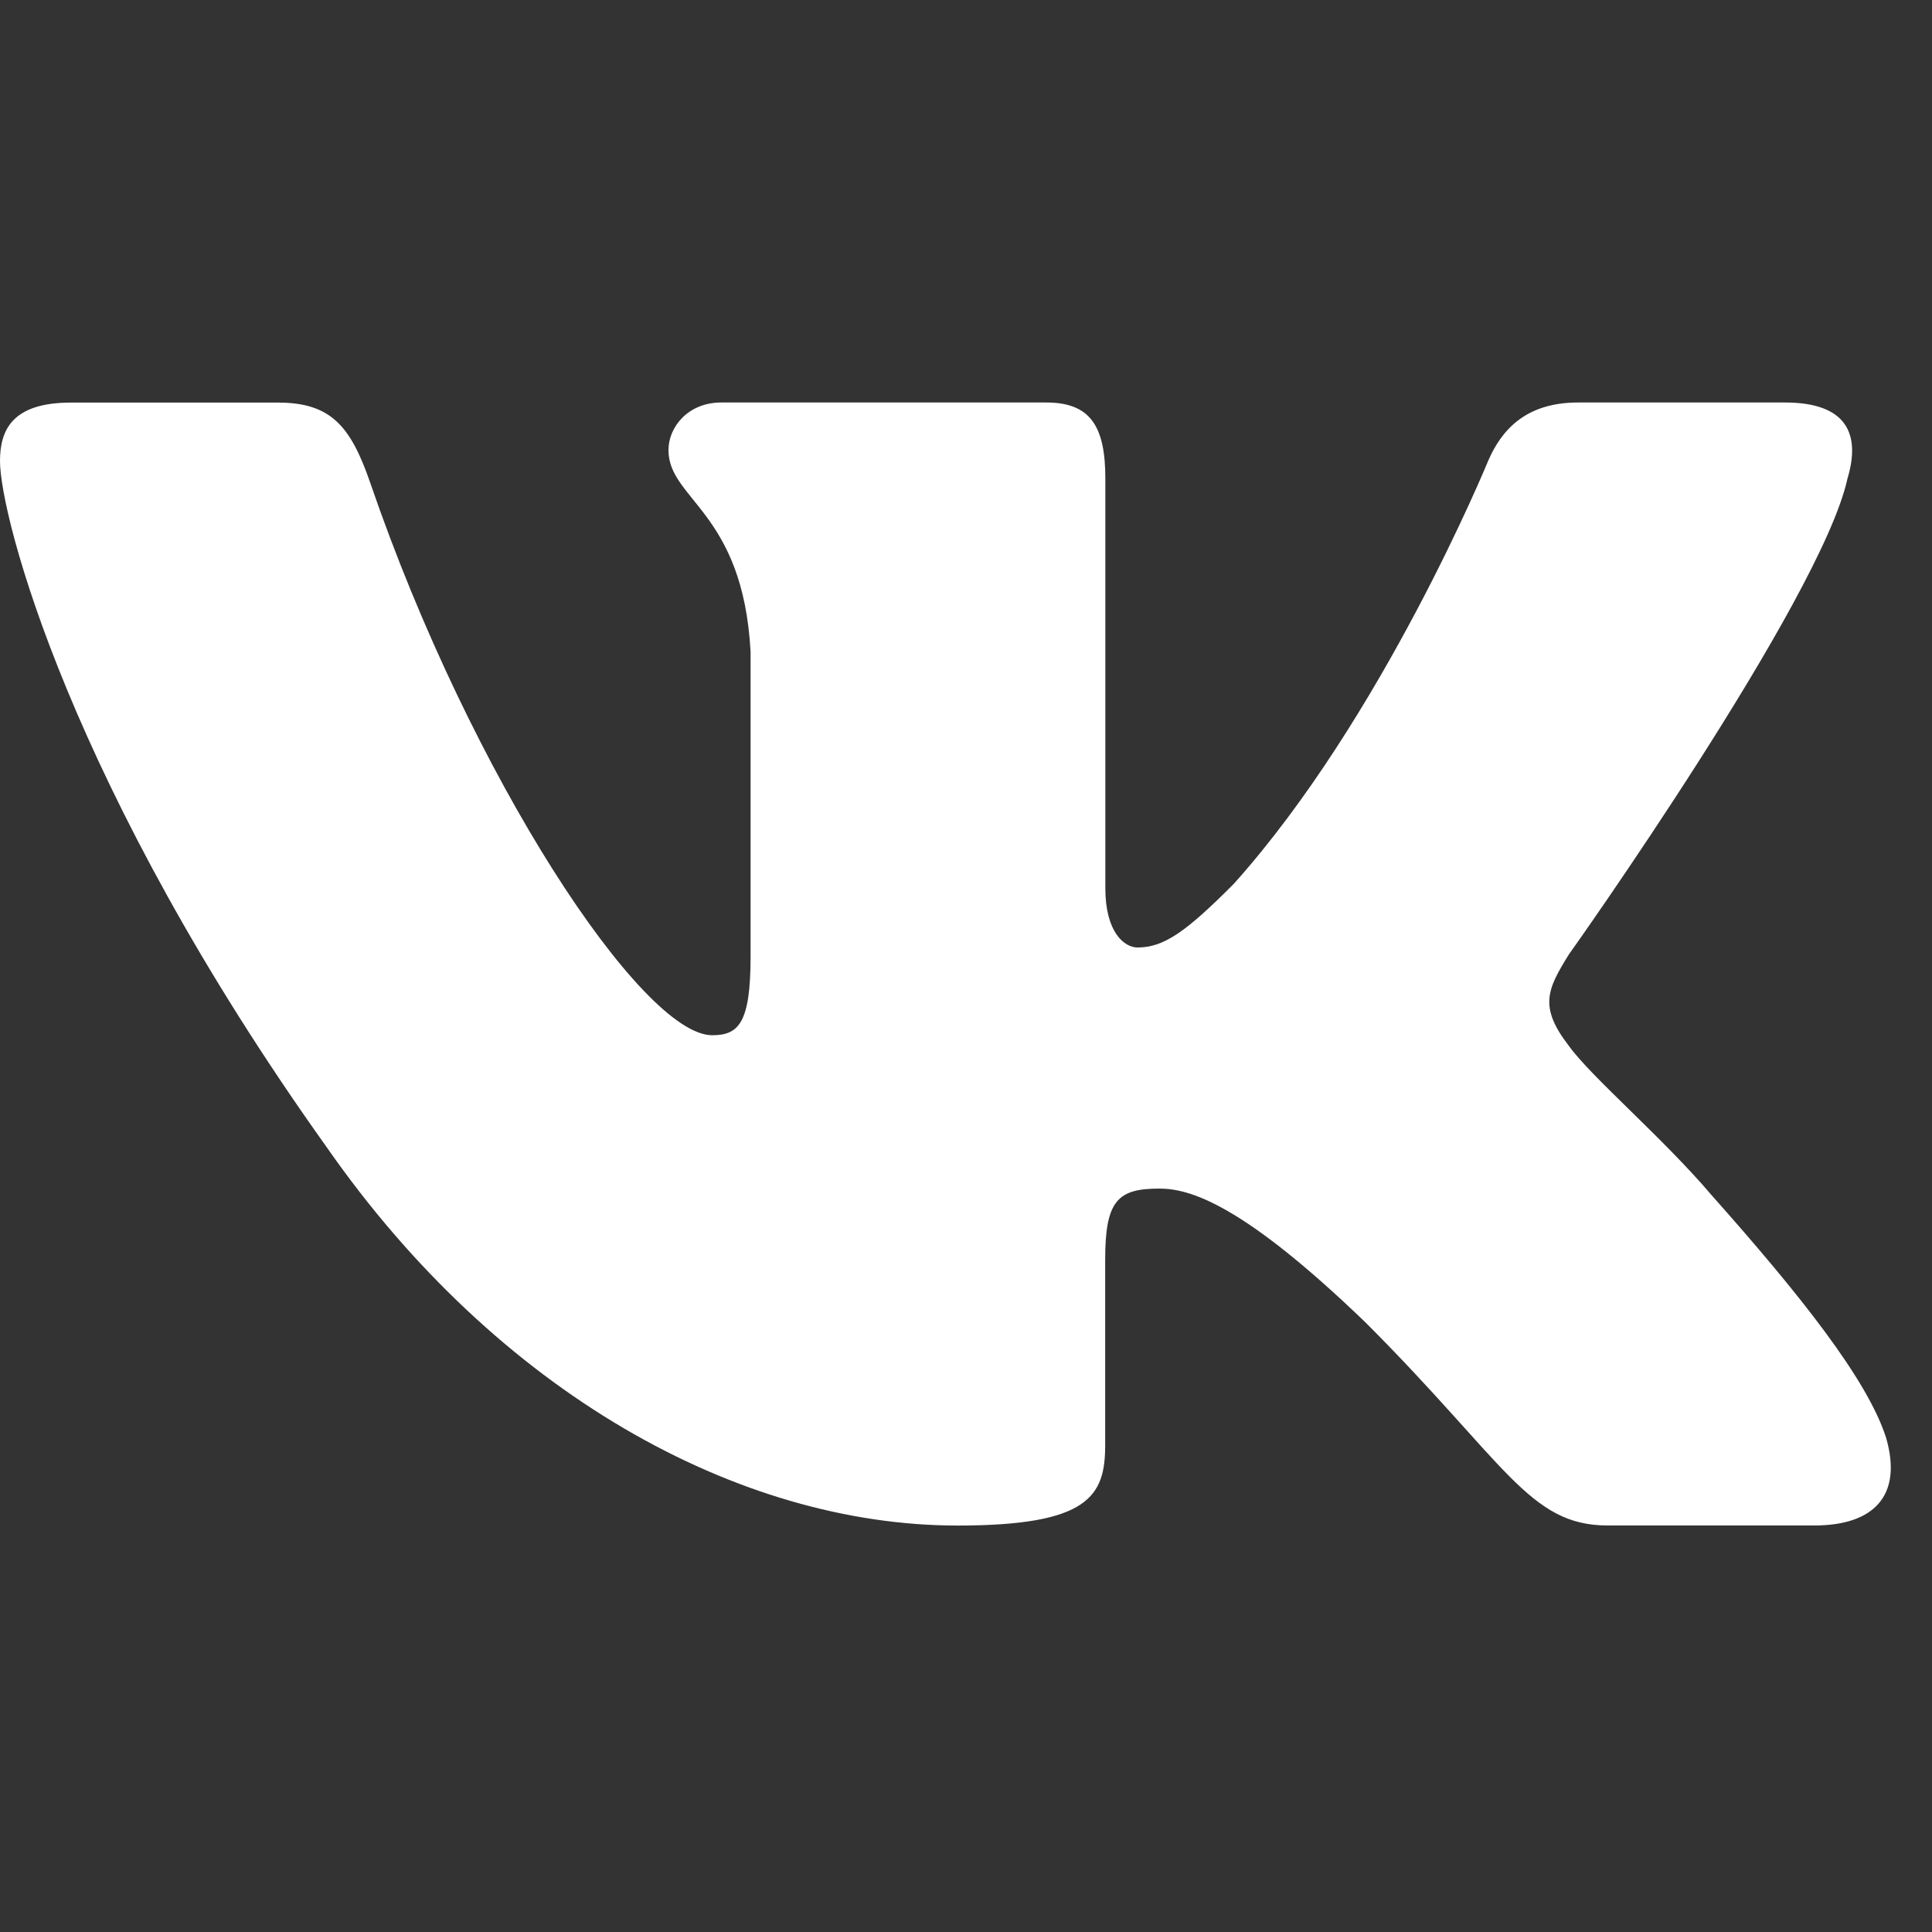 <svg width="24" height="24" viewBox="0 0 24 24" fill="none" xmlns="http://www.w3.org/2000/svg">
<rect x="0" y="0" width="24" height="24" fill="#333333" stroke="none"/>
<path d="M22.95 5.945C23.114 5.4 22.95 5 22.174 5H19.603C18.949 5 18.65 5.346 18.486 5.726C18.486 5.726 17.179 8.913 15.327 10.979C14.729 11.58 14.456 11.77 14.13 11.77C13.967 11.77 13.731 11.58 13.731 11.035V5.945C13.731 5.291 13.542 5 12.997 5H8.958C8.55 5 8.304 5.302 8.304 5.591C8.304 6.21 9.23 6.353 9.324 8.097V11.88C9.324 12.709 9.176 12.86 8.847 12.86C7.976 12.86 5.857 9.662 4.6 6C4.355 5.288 4.107 5.001 3.451 5.001H0.881C0.147 5.001 0 5.347 0 5.727C0 6.409 0.871 9.785 4.057 14.249C6.181 17.298 9.171 18.951 11.895 18.951C13.528 18.951 13.729 18.584 13.729 17.951V15.647C13.729 14.913 13.885 14.765 14.402 14.765C14.782 14.765 15.436 14.957 16.961 16.426C18.703 18.168 18.991 18.95 19.97 18.95H22.539C23.273 18.95 23.64 18.583 23.429 17.858C23.198 17.138 22.366 16.088 21.262 14.847C20.662 14.139 19.765 13.377 19.492 12.996C19.111 12.505 19.221 12.288 19.492 11.852C19.493 11.854 22.624 7.444 22.95 5.945V5.945Z" fill="white"/>
</svg>
